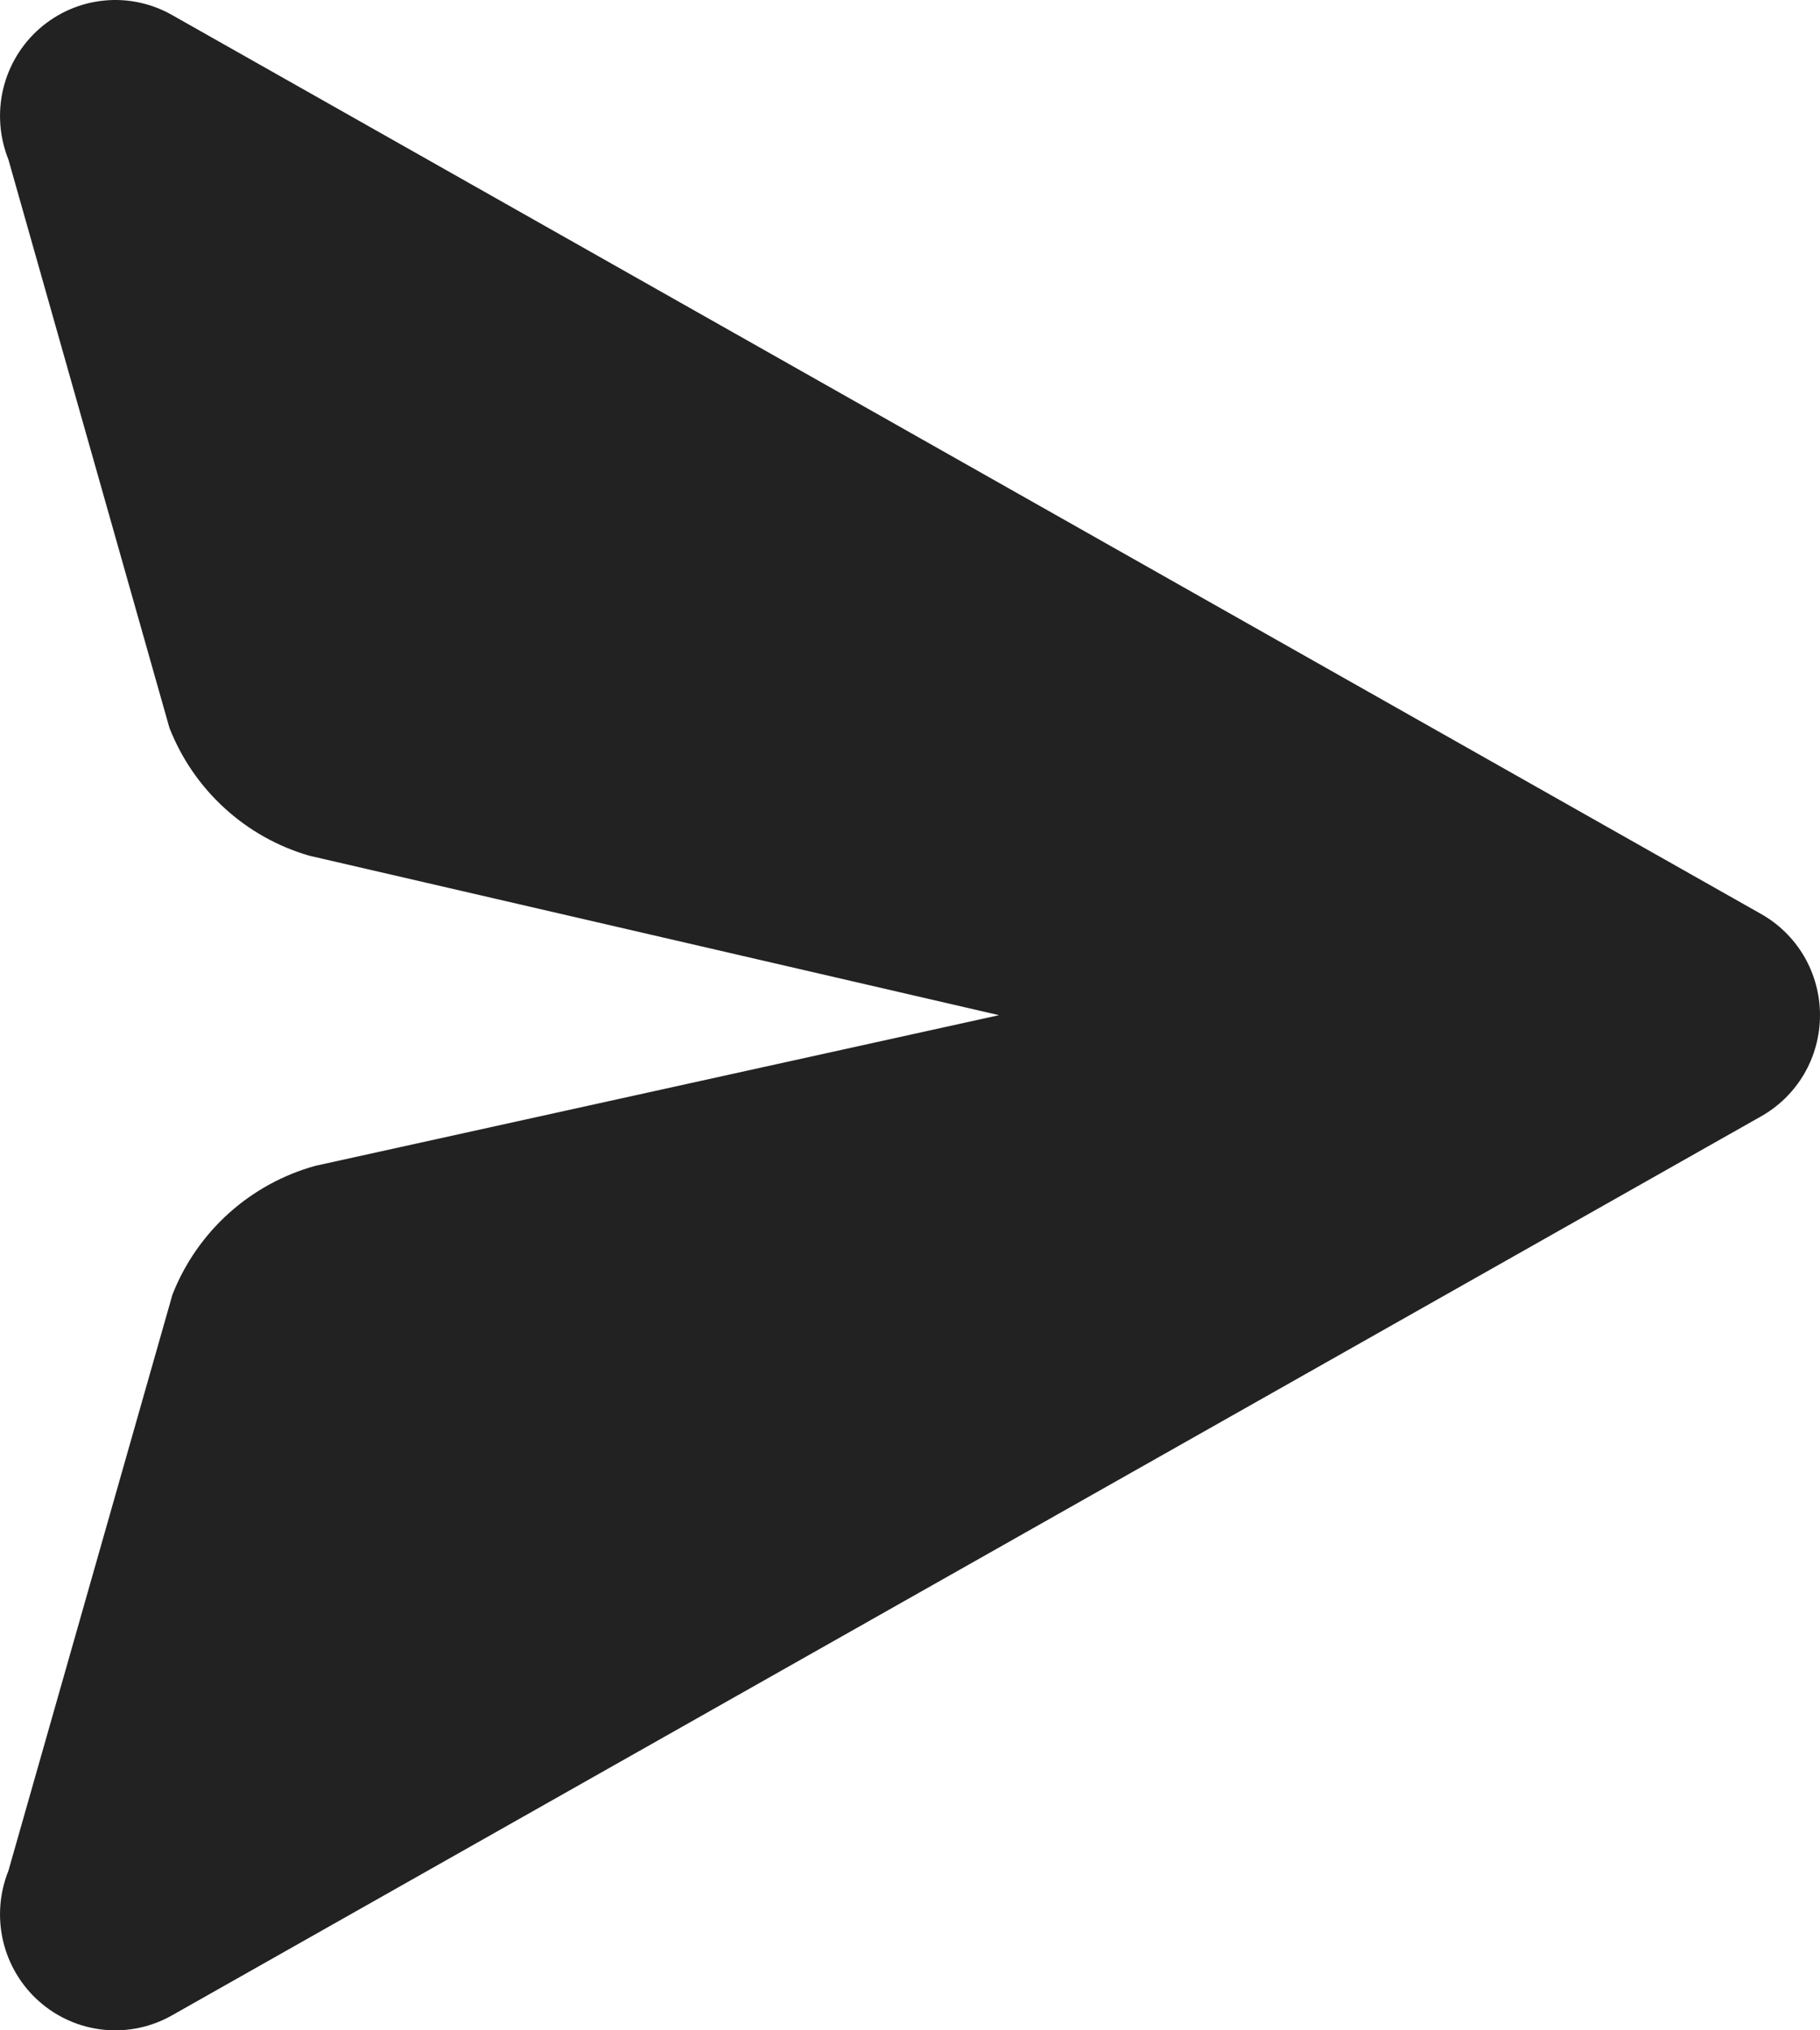 <svg xmlns="http://www.w3.org/2000/svg" width="26" height="29" viewBox="0 0 26 29" fill="none"><path fill-rule="evenodd" clip-rule="evenodd" d="M2.421 10.398C2.593 10.835 2.861 11.226 3.207 11.542C3.552 11.858 3.965 12.09 4.413 12.221L14.271 14.5L4.505 16.652C4.047 16.779 3.624 17.01 3.269 17.329C2.915 17.648 2.639 18.045 2.464 18.49L0.12 26.722C-0.008 27.041 -0.034 27.393 0.045 27.728C0.125 28.063 0.306 28.365 0.564 28.591C0.822 28.818 1.144 28.958 1.485 28.992C1.826 29.026 2.169 28.952 2.466 28.781L25.15 15.95C25.407 15.807 25.622 15.597 25.772 15.342C25.921 15.087 26 14.796 26 14.5C26 14.204 25.921 13.913 25.772 13.658C25.622 13.403 25.407 13.193 25.15 13.05L2.466 0.219C2.169 0.048 1.826 -0.026 1.485 0.008C1.144 0.042 0.822 0.182 0.564 0.409C0.306 0.635 0.125 0.937 0.045 1.272C-0.034 1.607 -0.008 1.958 0.12 2.278L2.421 10.398Z" fill="#222222"></path></svg>